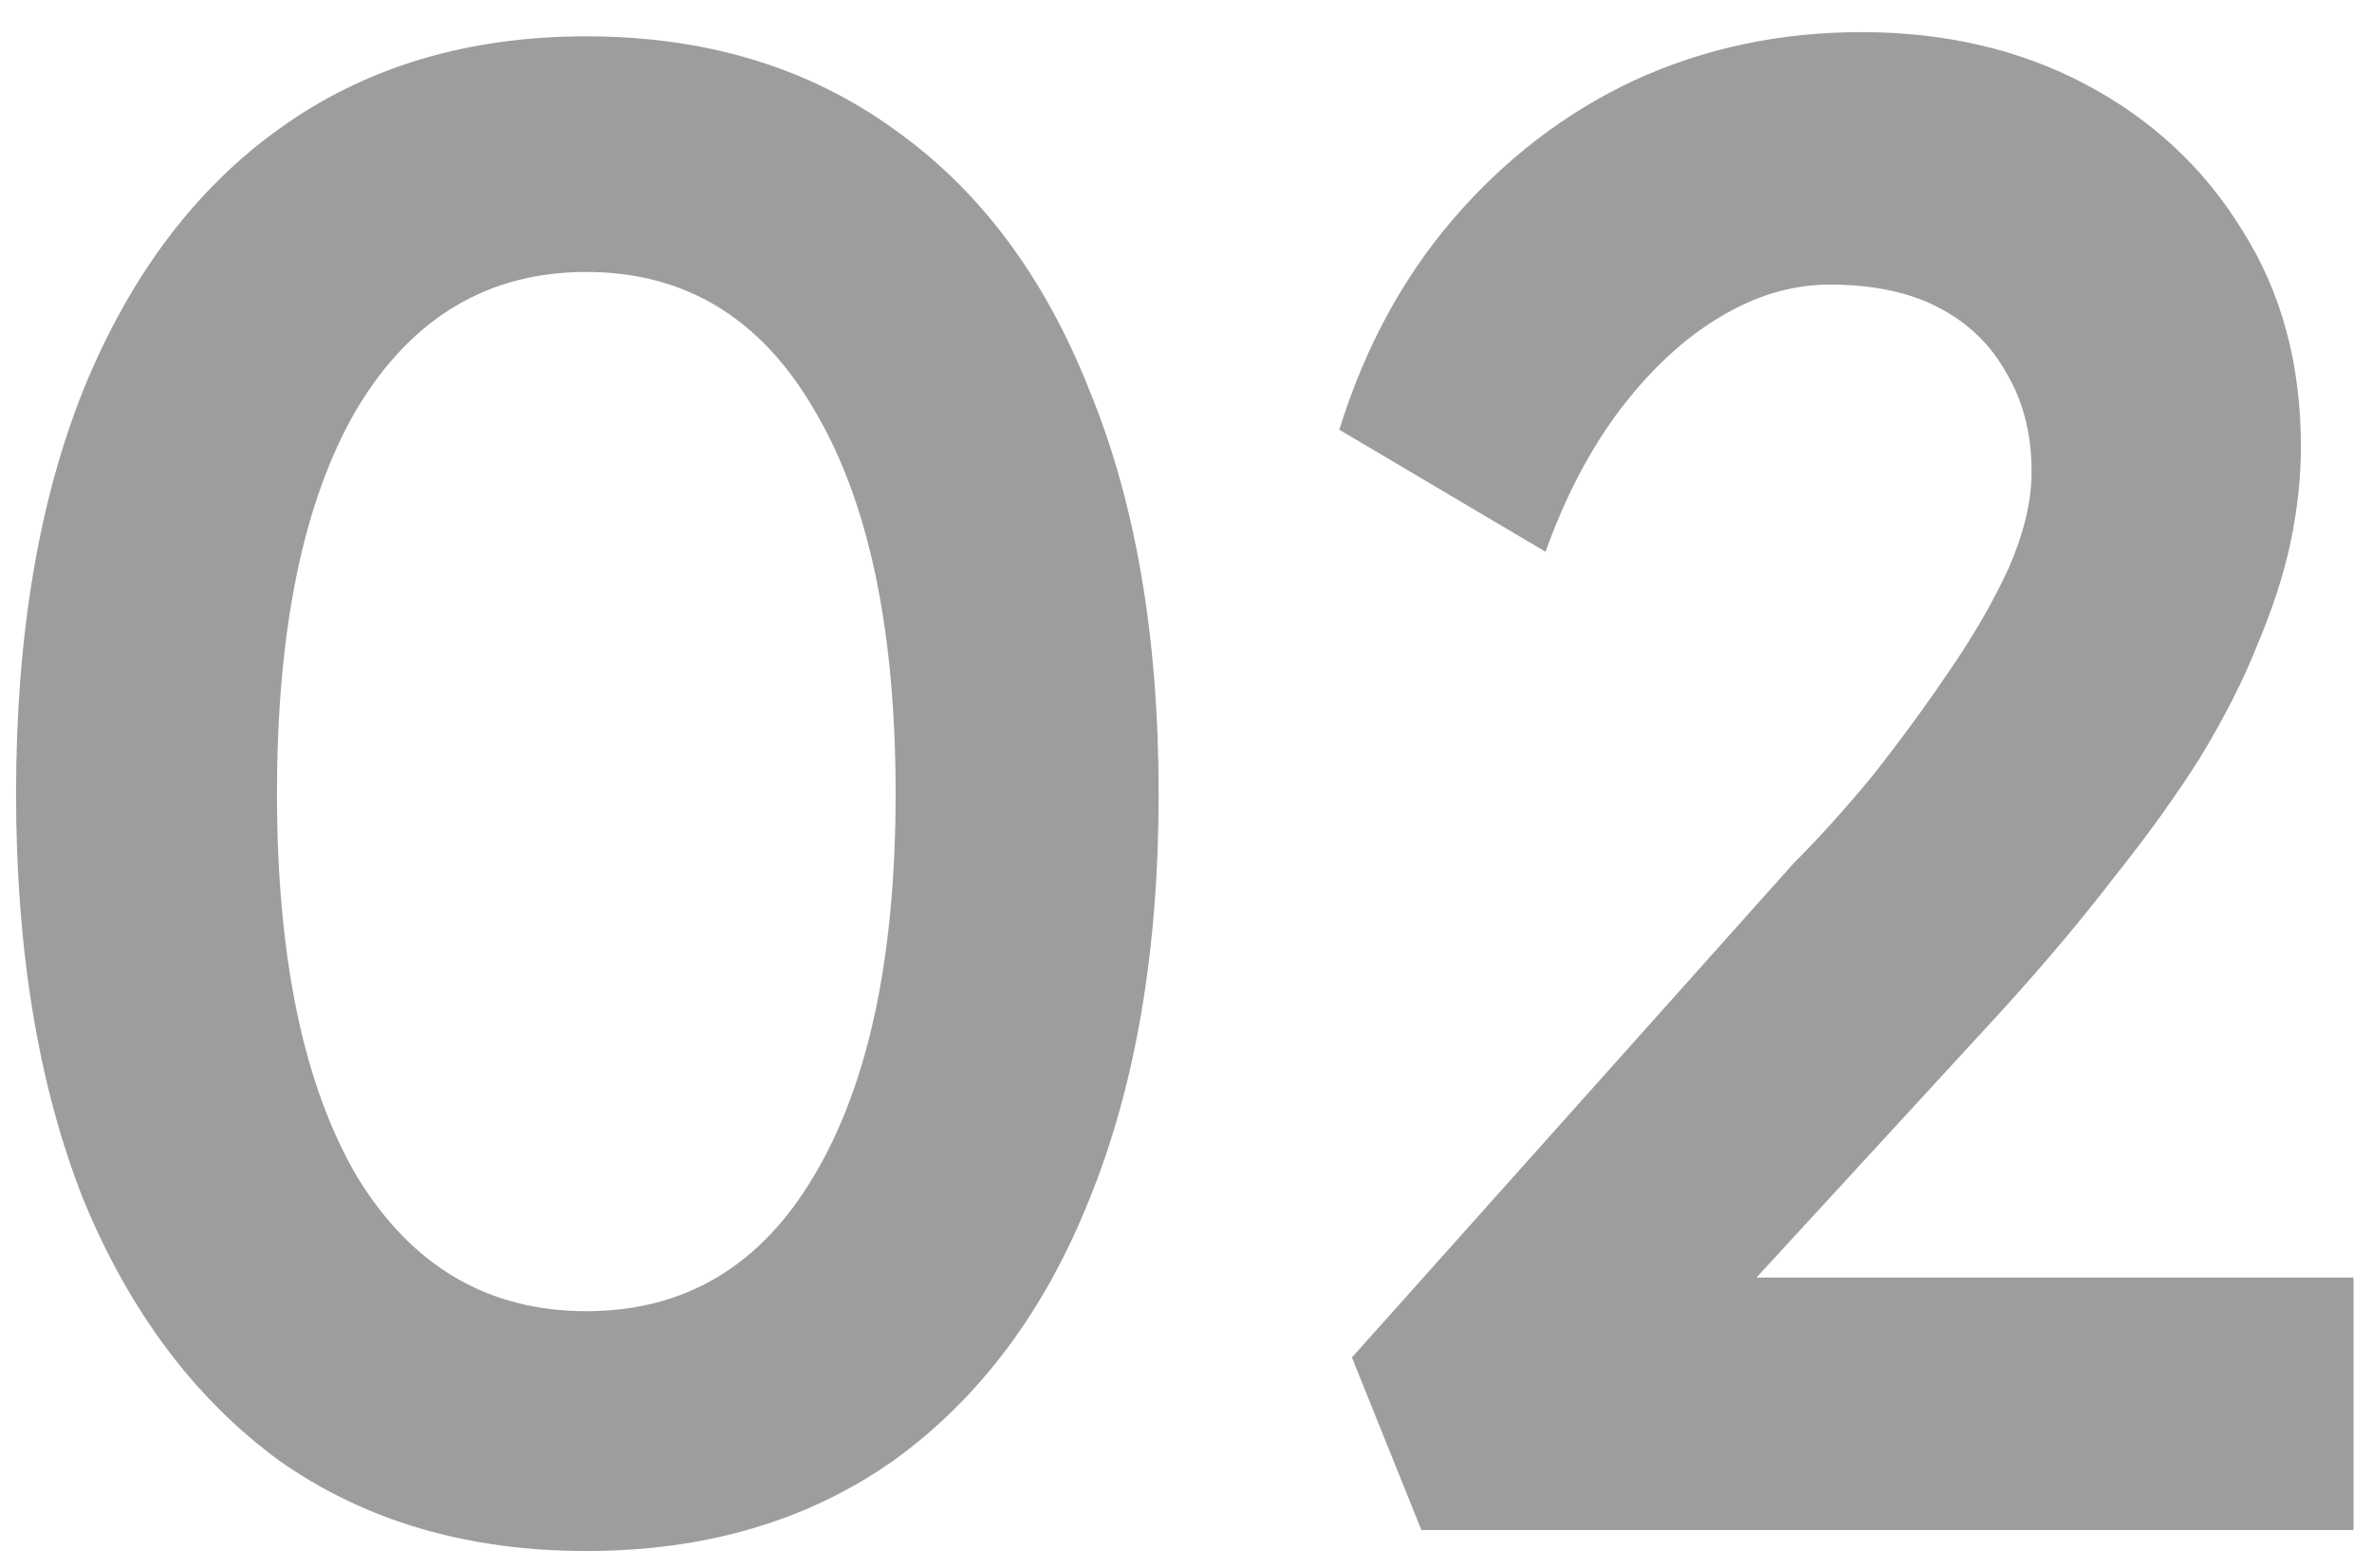 <svg width="62" height="41" viewBox="0 0 62 41" fill="none" xmlns="http://www.w3.org/2000/svg">
<path d="M15.325 40.55C12.208 40.55 9.532 39.762 7.295 38.185C5.095 36.572 3.39 34.298 2.18 31.365C1.007 28.395 0.42 24.857 0.42 20.75C0.42 16.643 1.007 13.123 2.18 10.19C3.39 7.22 5.095 4.947 7.295 3.37C9.532 1.757 12.208 0.95 15.325 0.95C18.442 0.95 21.118 1.757 23.355 3.37C25.592 4.947 27.297 7.22 28.47 10.19C29.68 13.123 30.285 16.643 30.285 20.75C30.285 24.857 29.68 28.395 28.47 31.365C27.297 34.298 25.592 36.572 23.355 38.185C21.118 39.762 18.442 40.55 15.325 40.55ZM15.325 34.28C17.892 34.28 19.872 33.107 21.265 30.76C22.695 28.377 23.41 25.04 23.41 20.75C23.41 16.423 22.695 13.068 21.265 10.685C19.872 8.302 17.892 7.11 15.325 7.11C12.758 7.11 10.76 8.302 9.33 10.685C7.937 13.068 7.24 16.423 7.24 20.75C7.24 25.04 7.937 28.377 9.33 30.76C10.76 33.107 12.758 34.28 15.325 34.28ZM37.152 40L35.337 35.49L46.887 22.565C47.547 21.905 48.226 21.153 48.922 20.31C49.619 19.43 50.279 18.532 50.902 17.615C51.562 16.662 52.094 15.745 52.497 14.865C52.901 13.948 53.102 13.105 53.102 12.335C53.102 11.345 52.882 10.483 52.442 9.75C52.039 9.017 51.452 8.448 50.682 8.045C49.912 7.642 48.959 7.44 47.822 7.44C46.832 7.44 45.861 7.733 44.907 8.32C43.991 8.87 43.129 9.677 42.322 10.74C41.552 11.767 40.911 12.995 40.397 14.425L35.007 11.235C35.667 9.108 36.657 7.275 37.977 5.735C39.334 4.158 40.911 2.948 42.707 2.105C44.541 1.262 46.521 0.84 48.647 0.84C50.847 0.84 52.809 1.298 54.532 2.215C56.256 3.132 57.612 4.397 58.602 6.01C59.629 7.623 60.142 9.512 60.142 11.675C60.142 12.482 60.051 13.325 59.867 14.205C59.684 15.048 59.391 15.947 58.987 16.9C58.621 17.817 58.126 18.788 57.502 19.815C56.879 20.805 56.127 21.85 55.247 22.95C54.404 24.05 53.432 25.205 52.332 26.415L43.587 35.93L42.487 33.4H61.517V40H37.152Z" fill="#9D9D9D"/>
</svg>
